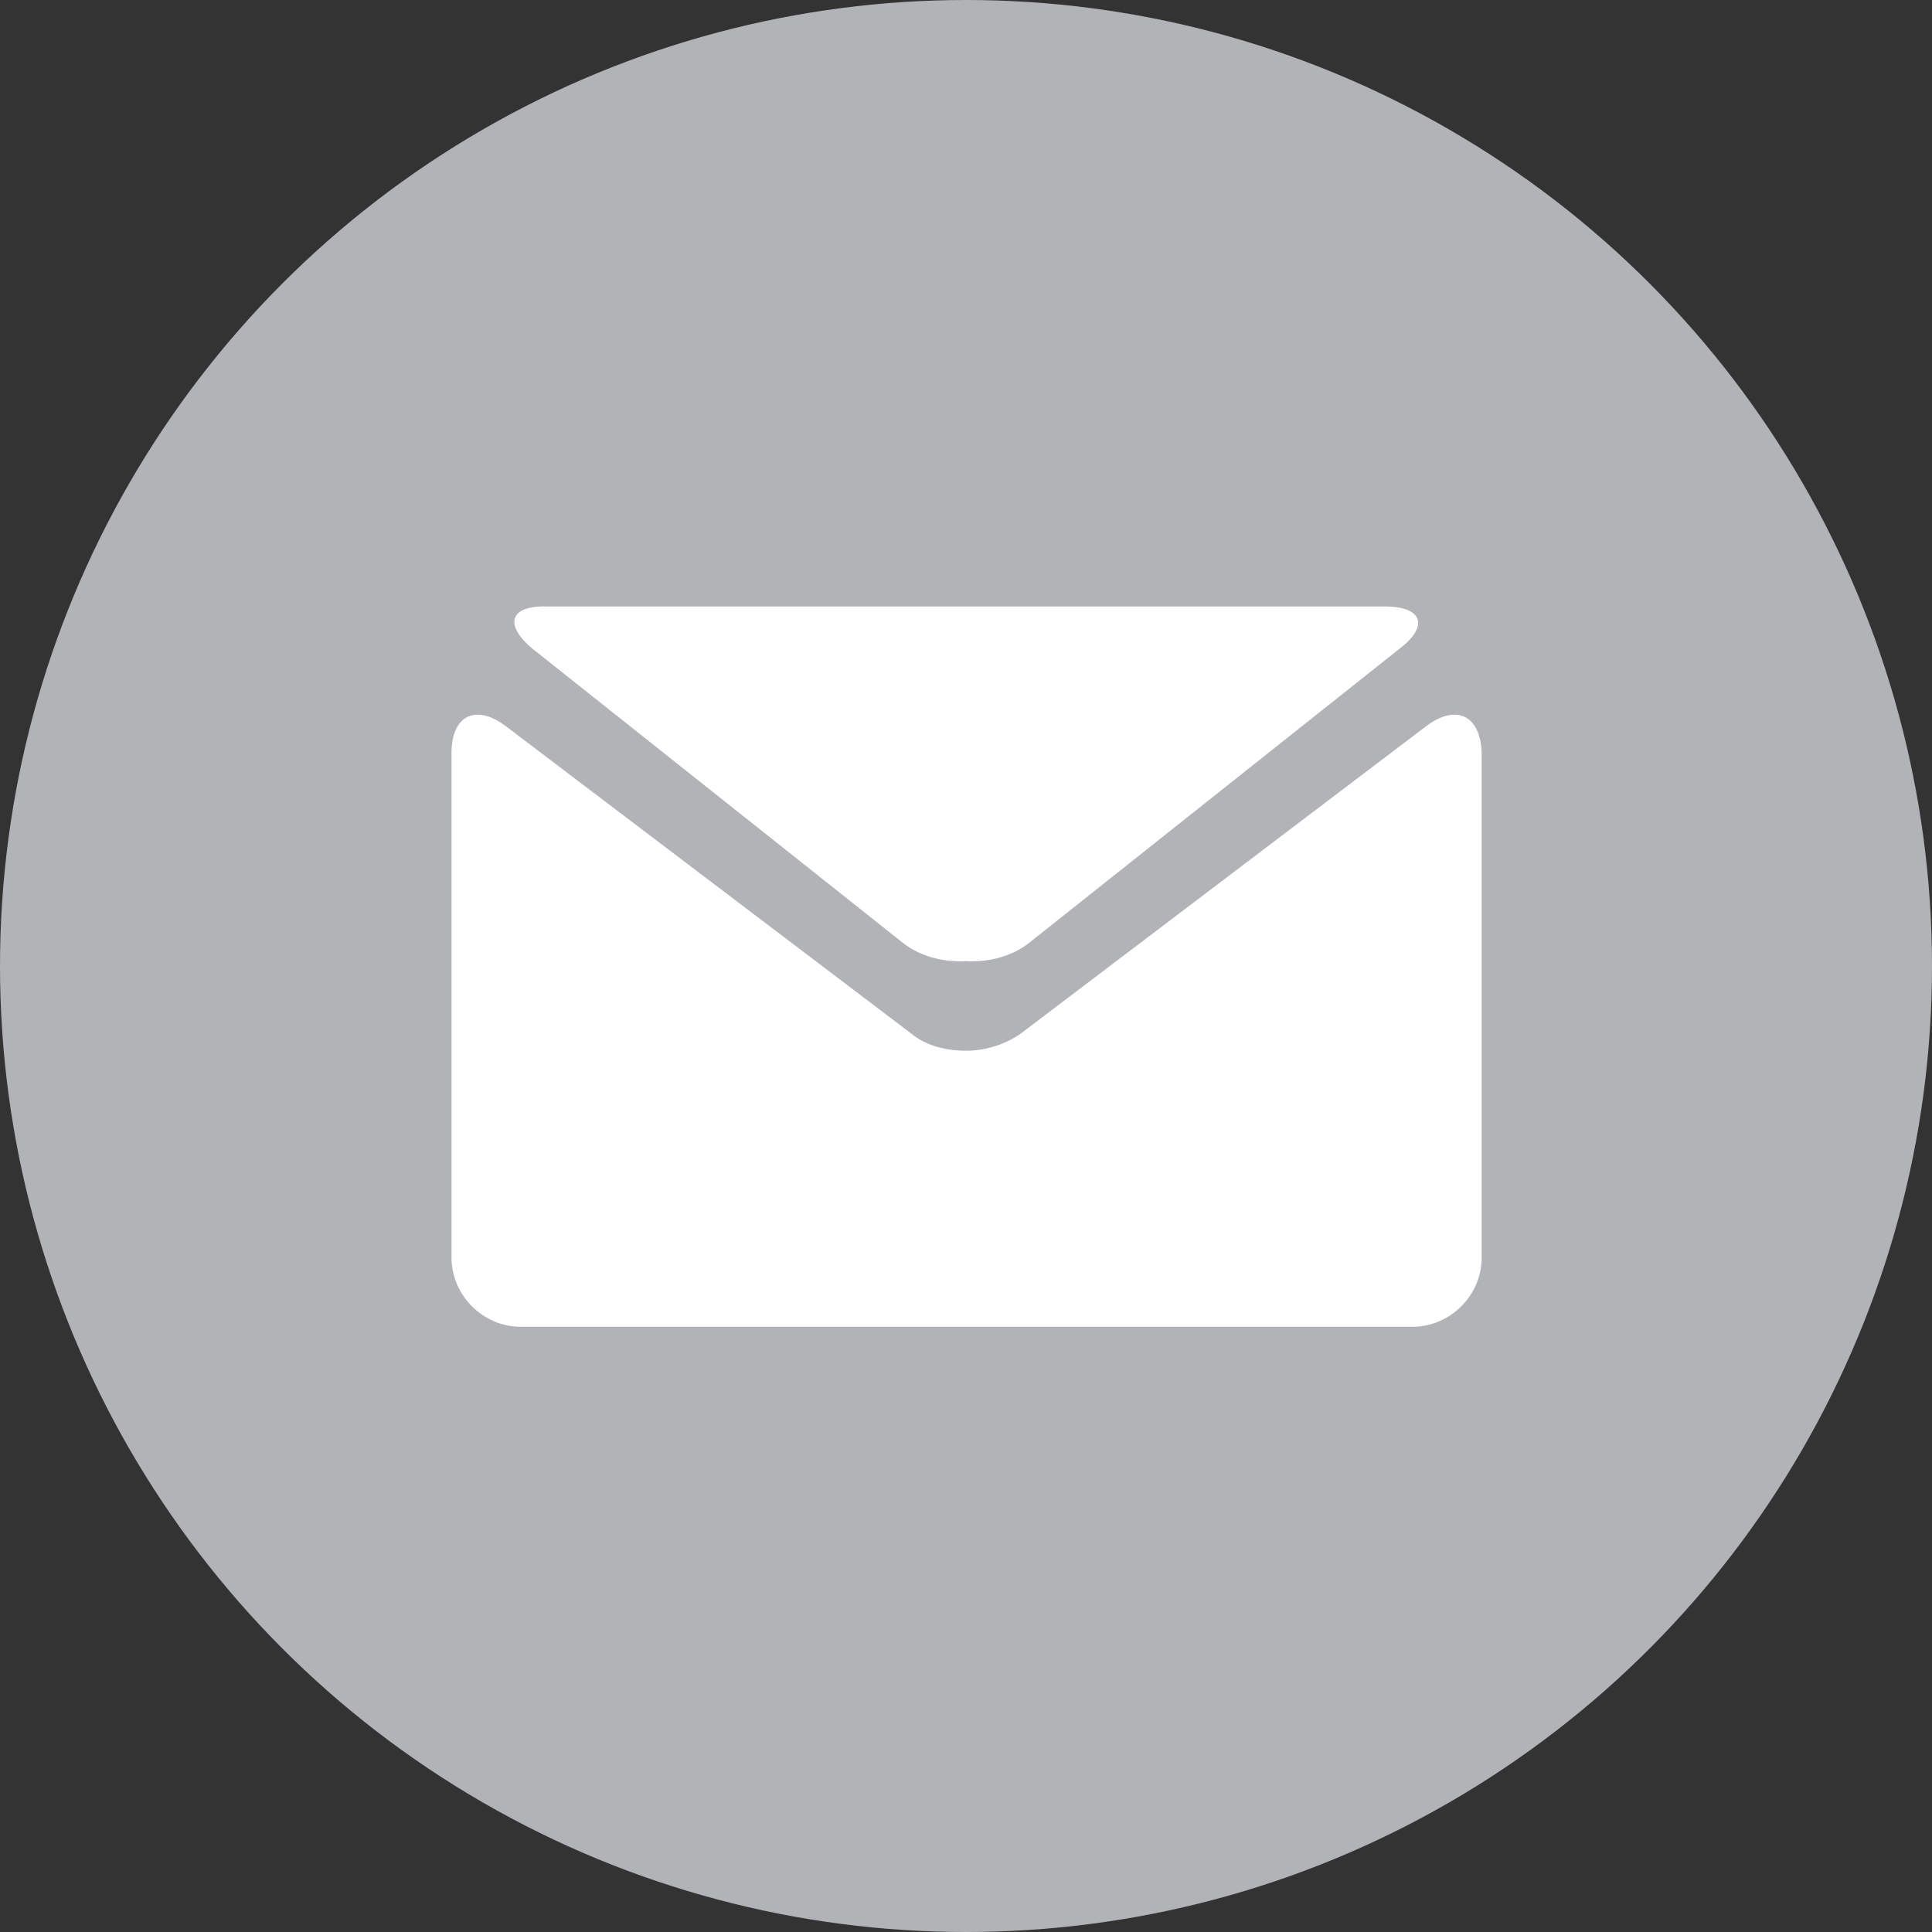 <svg version="1.1" id="Layer_1" xmlns="http://www.w3.org/2000/svg" x="0" y="0" viewBox="0 0 159.6 159.6" xml:space="preserve"><rect x="0" y="0" width="159.6" height="159.6" fill="#333333" stroke="none"/><style>.st1{fill:#fff}</style><circle cx="79.8" cy="79.8" r="79.8" fill="#b1b3b6"/><path class="st1" d="M44 53.6l30.6 24.3c1.4 1.1 3.3 1.6 5.2 1.5 1.9.1 3.8-.4 5.2-1.5l30.6-24.3c2.5-1.9 1.9-3.5-1.2-3.5H45.2c-3.1-.1-3.6 1.5-1.2 3.5z"/><path class="st1" d="M117.8 60L84.3 85.4c-1.3.9-2.9 1.4-4.5 1.4s-3.3-.4-4.5-1.4L41.8 60c-2.5-1.9-4.5-.9-4.5 2.2v41.7c0 3.1 2.6 5.7 5.7 5.7h73.7c3.1 0 5.7-2.6 5.7-5.7V62.2c-.1-3.1-2.1-4.1-4.6-2.2z"/></svg>